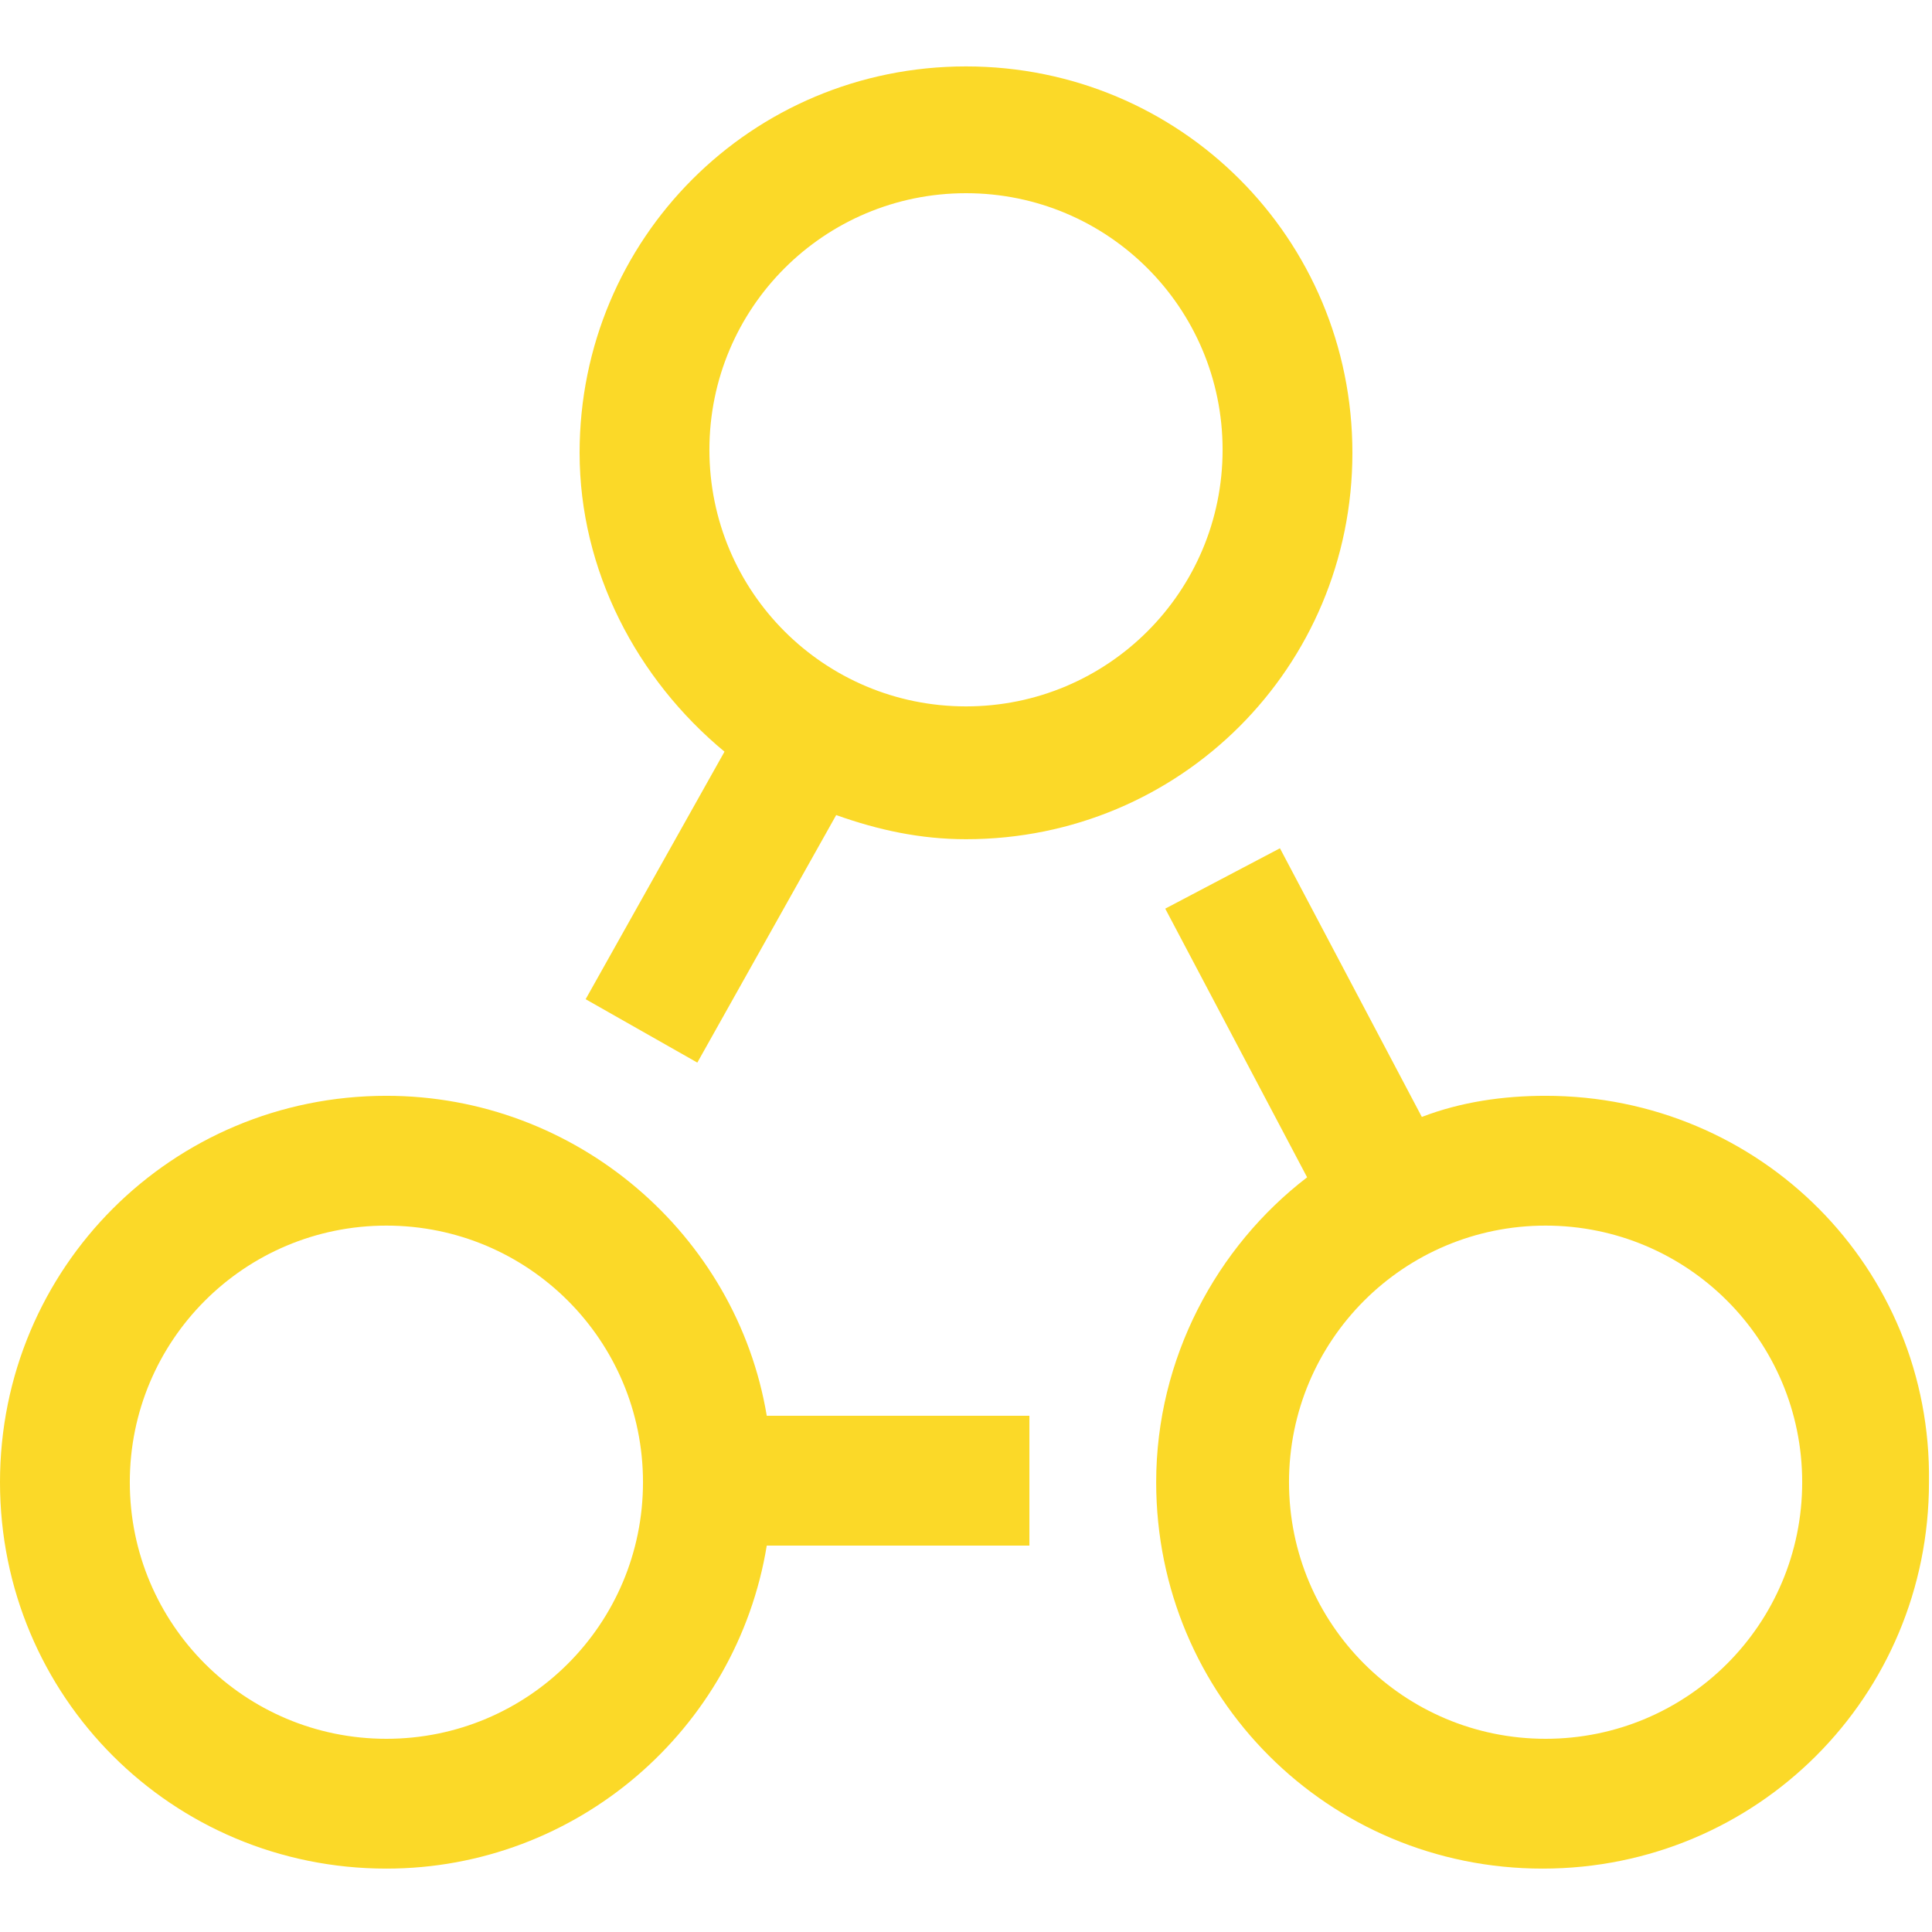 <?xml version="1.0" encoding="utf-8"?>
<!-- Generator: Adobe Illustrator 18.1.1, SVG Export Plug-In . SVG Version: 6.00 Build 0)  -->
<!DOCTYPE svg PUBLIC "-//W3C//DTD SVG 1.1//EN" "http://www.w3.org/Graphics/SVG/1.1/DTD/svg11.dtd">
<svg version="1.1" id="Layer_1" xmlns="http://www.w3.org/2000/svg" xmlns:xlink="http://www.w3.org/1999/xlink" x="0px" y="0px"
	 width="64px" height="64px" viewBox="-1167 769 64 64" enable-background="new -1167 769 64 64" xml:space="preserve">
<g>
	<path fill="#FBD928" d="M-1154.2,805.3c-7.1,0-12.8,5.7-12.8,12.8c0,7.1,5.7,12.8,12.8,12.8c6.3,0,11.6-4.6,12.6-10.7h8.7v-4.3
		h-8.7C-1142.6,809.9-1147.9,805.3-1154.2,805.3z M-1154.2,826.6c-4.7,0-8.5-3.8-8.5-8.5s3.8-8.5,8.5-8.5c4.7,0,8.5,3.8,8.5,8.5
		S-1149.5,826.6-1154.2,826.6z"/>
	<path fill="#FBD928" d="M-1115.8,805.3c-1.4,0-2.8,0.2-4.1,0.7l-4.7-8.9l-3.8,2l4.7,8.9c-3,2.3-5,6-5,10.1
		c0,7.1,5.7,12.8,12.8,12.8s12.8-5.7,12.8-12.8C-1103,811-1108.7,805.3-1115.8,805.3z M-1115.8,826.6c-4.7,0-8.5-3.8-8.5-8.5
		s3.8-8.5,8.5-8.5c4.7,0,8.5,3.8,8.5,8.5S-1111.1,826.6-1115.8,826.6z"/>
	<path fill="#FBD928" d="M-1143,793.9l-4.6,8.2l3.7,2.1l4.6-8.2c1.4,0.5,2.8,0.8,4.3,0.8c7.1,0,12.8-5.7,12.8-12.8
		s-5.7-12.8-12.8-12.8c-7.1,0-12.8,5.7-12.8,12.8C-1147.8,787.9-1145.9,791.5-1143,793.9z M-1135,775.4c4.7,0,8.5,3.8,8.5,8.5
		s-3.8,8.5-8.5,8.5s-8.5-3.8-8.5-8.5S-1139.7,775.4-1135,775.4z"/>
</g>
</svg>
